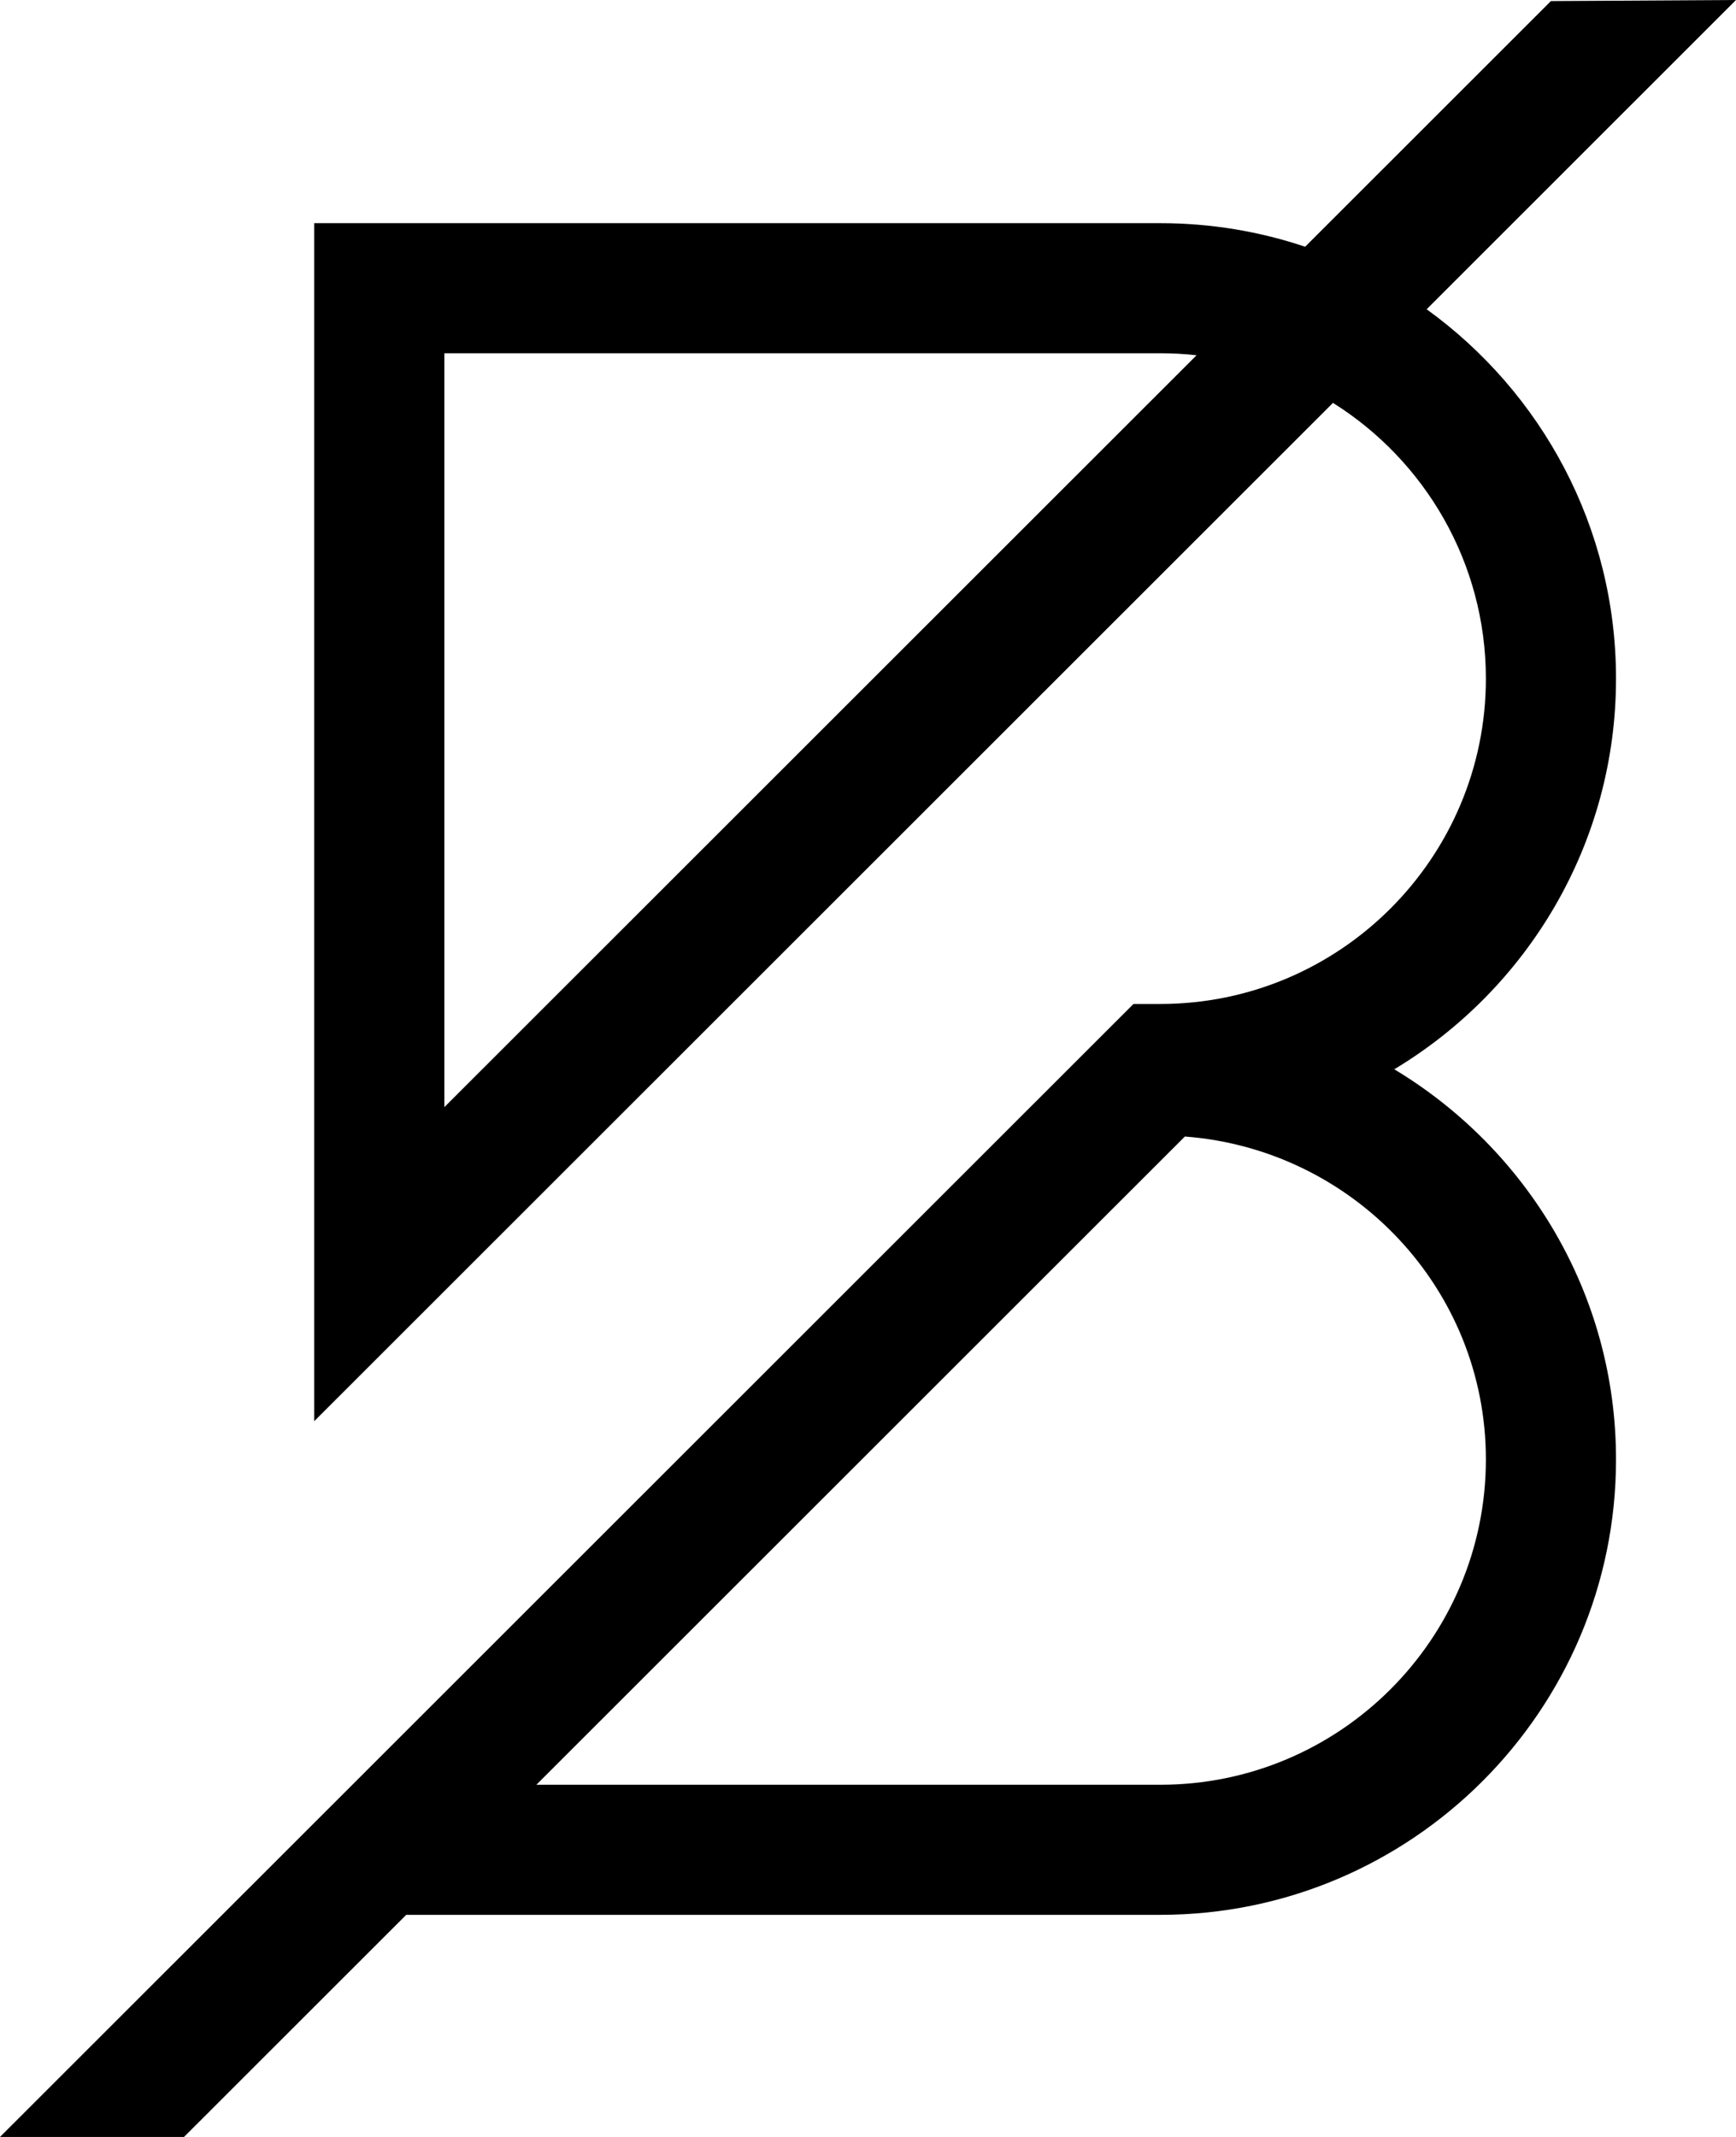 <svg width="26" height="32" viewBox="0 0 26 32" fill="none" xmlns="http://www.w3.org/2000/svg">
<path fill-rule="evenodd" clip-rule="evenodd" d="M22.254 21.854C22.254 24.541 20.067 26.726 17.379 26.726H8.033L17.746 17.019C20.26 17.21 22.254 19.293 22.254 21.854ZM6.655 16.579V5.29H17.379C17.562 5.29 17.743 5.3 17.921 5.32L6.655 16.579ZM24.203 10.162C24.203 7.888 23.083 5.871 21.367 4.631L26 0L23.228 0.016L19.547 3.695C18.866 3.466 18.137 3.342 17.379 3.342H4.706V21.282L19.964 6.033C21.338 6.895 22.254 8.424 22.254 10.162C22.254 12.849 20.067 15.034 17.379 15.034H16.976L0 32H2.756L6.084 28.674H17.379C21.142 28.674 24.203 25.614 24.203 21.854C24.203 19.374 22.867 17.206 20.882 16.012C22.869 14.819 24.203 12.643 24.203 10.162Z" fill="black"/>
</svg>
